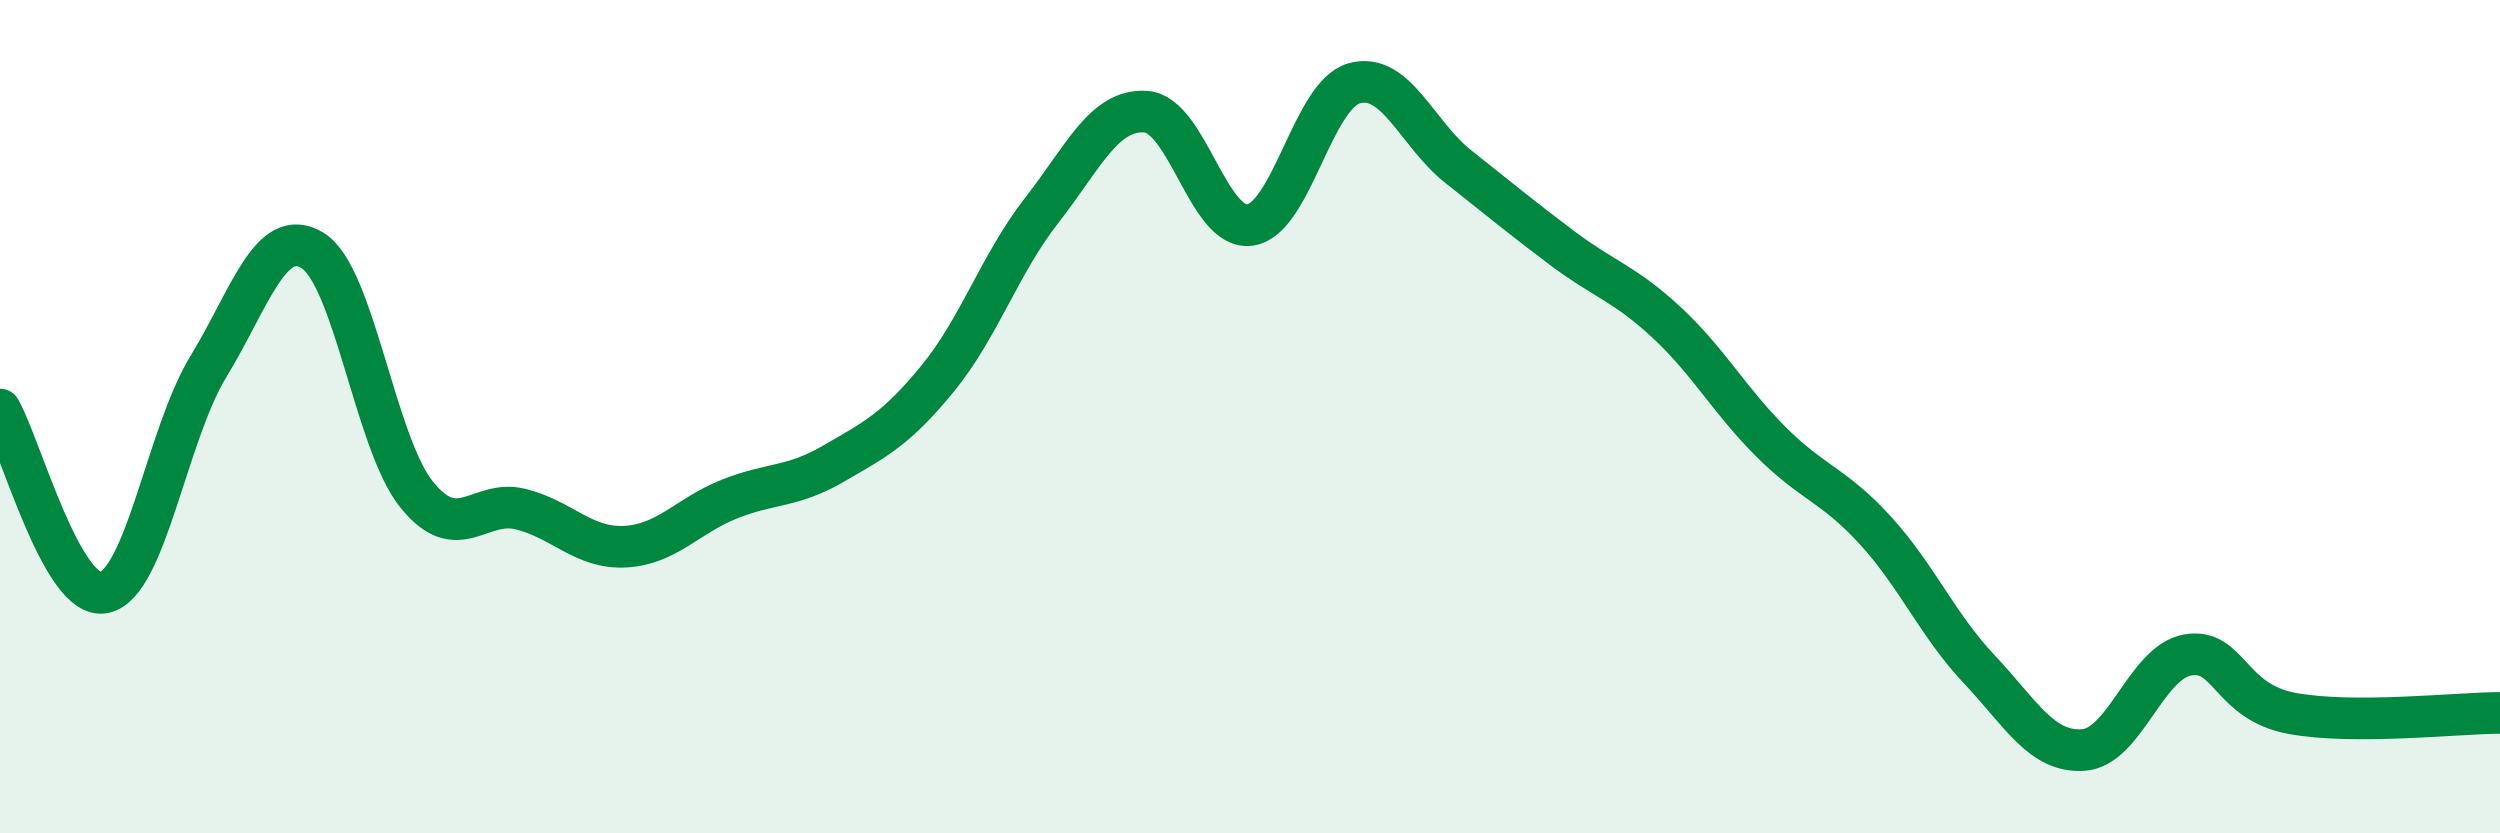 
    <svg width="60" height="20" viewBox="0 0 60 20" xmlns="http://www.w3.org/2000/svg">
      <path
        d="M 0,9.83 C 0.5,10.71 1.5,14.43 2.5,14.22 C 3.5,14.01 4,10.44 5,8.8 C 6,7.16 6.5,5.4 7.5,6.01 C 8.5,6.62 9,10.63 10,11.87 C 11,13.11 11.5,11.97 12.5,12.22 C 13.5,12.47 14,13.17 15,13.12 C 16,13.07 16.5,12.38 17.5,11.98 C 18.5,11.58 19,11.71 20,11.13 C 21,10.55 21.5,10.31 22.5,9.09 C 23.5,7.87 24,6.33 25,5.05 C 26,3.77 26.5,2.61 27.5,2.68 C 28.5,2.75 29,5.54 30,5.4 C 31,5.26 31.5,2.28 32.5,2 C 33.5,1.72 34,3.21 35,4 C 36,4.79 36.5,5.21 37.5,5.96 C 38.5,6.71 39,6.81 40,7.74 C 41,8.67 41.5,9.6 42.5,10.6 C 43.5,11.6 44,11.63 45,12.72 C 46,13.81 46.5,15 47.5,16.06 C 48.5,17.12 49,18.07 50,18 C 51,17.93 51.5,15.9 52.5,15.72 C 53.5,15.54 53.5,16.84 55,17.12 C 56.5,17.4 59,17.11 60,17.11L60 20L0 20Z"
        fill="#008740"
        opacity="0.1"
        stroke-linecap="round"
        stroke-linejoin="round"
      />
      <path
        d="M 0,9.83 C 0.5,10.71 1.5,14.43 2.5,14.22 C 3.5,14.01 4,10.44 5,8.8 C 6,7.16 6.5,5.4 7.5,6.01 C 8.5,6.62 9,10.63 10,11.87 C 11,13.11 11.5,11.97 12.5,12.22 C 13.5,12.47 14,13.17 15,13.12 C 16,13.07 16.5,12.38 17.5,11.98 C 18.5,11.58 19,11.71 20,11.13 C 21,10.55 21.5,10.31 22.5,9.09 C 23.5,7.87 24,6.33 25,5.05 C 26,3.77 26.5,2.61 27.5,2.68 C 28.5,2.75 29,5.54 30,5.4 C 31,5.26 31.5,2.28 32.5,2 C 33.5,1.72 34,3.21 35,4 C 36,4.79 36.5,5.21 37.5,5.96 C 38.5,6.71 39,6.81 40,7.74 C 41,8.67 41.5,9.6 42.5,10.6 C 43.5,11.6 44,11.63 45,12.72 C 46,13.81 46.5,15 47.5,16.06 C 48.5,17.12 49,18.07 50,18 C 51,17.93 51.5,15.9 52.5,15.72 C 53.5,15.54 53.5,16.84 55,17.12 C 56.5,17.4 59,17.11 60,17.11"
        stroke="#008740"
        stroke-width="1"
        fill="none"
        stroke-linecap="round"
        stroke-linejoin="round"
      />
    </svg>
  